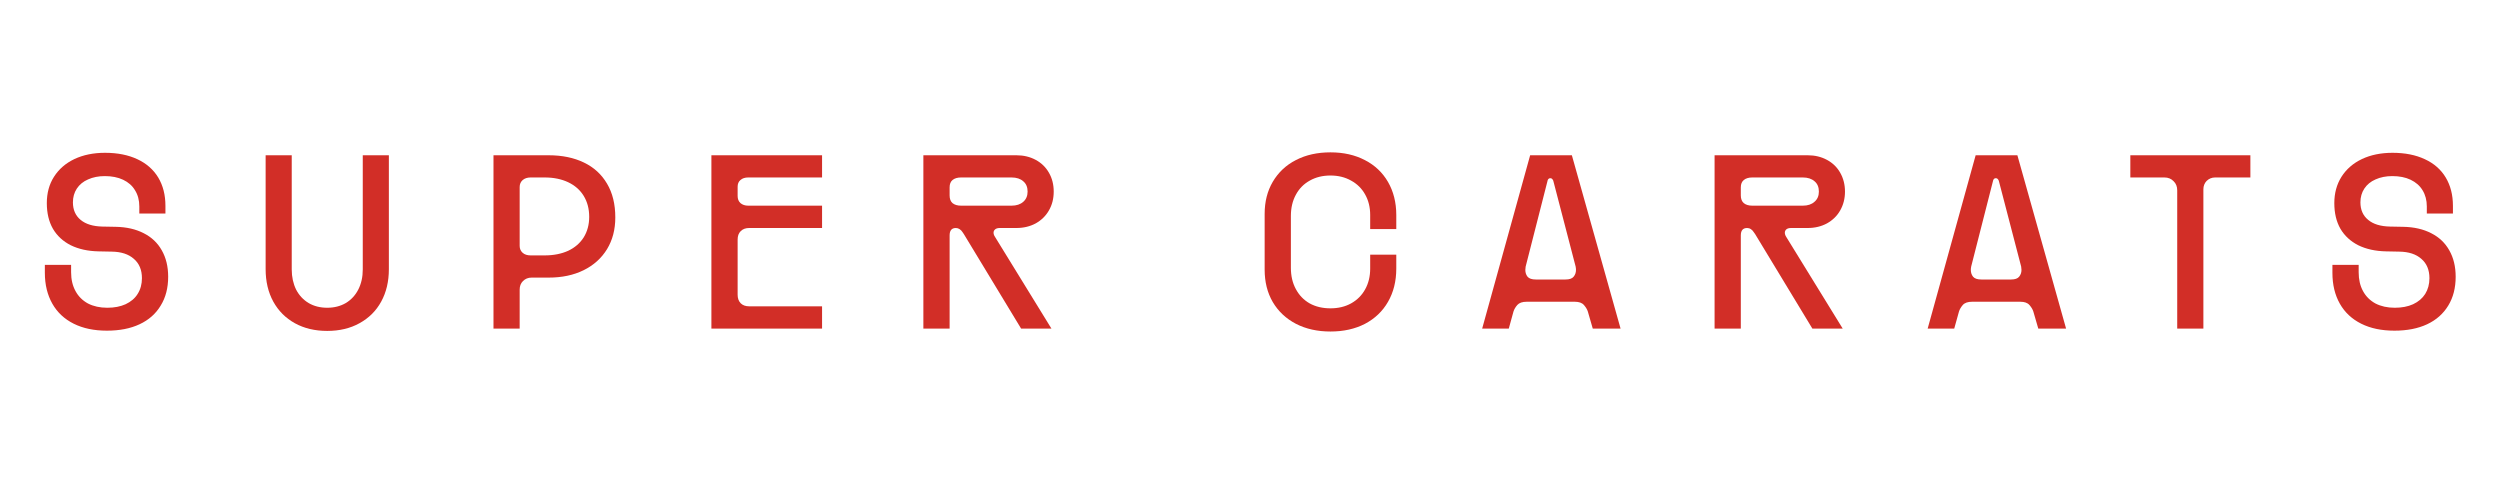 <svg version="1.0" preserveAspectRatio="xMidYMid meet" height="40" viewBox="0 0 150 30" zoomAndPan="magnify" width="200" xmlns:xlink="http://www.w3.org/1999/xlink" xmlns="http://www.w3.org/2000/svg"><defs><clipPath id="a97f0a0006"><path clip-rule="nonzero" d="M 2.418 9.141 L 11 9.141 L 11 20 L 2.418 20 Z M 2.418 9.141"></path></clipPath><clipPath id="76e526d105"><path clip-rule="nonzero" d="M 15 9.141 L 24 9.141 L 24 20 L 15 20 Z M 15 9.141"></path></clipPath><clipPath id="adda6df0d2"><path clip-rule="nonzero" d="M 29 9.141 L 37 9.141 L 37 20 L 29 20 Z M 29 9.141"></path></clipPath><clipPath id="daeae284f6"><path clip-rule="nonzero" d="M 42 9.141 L 50 9.141 L 50 20 L 42 20 Z M 42 9.141"></path></clipPath><clipPath id="1f80bdbd7b"><path clip-rule="nonzero" d="M 55 9.141 L 64 9.141 L 64 20 L 55 20 Z M 55 9.141"></path></clipPath><clipPath id="7a8a0b60c3"><path clip-rule="nonzero" d="M 75 9.141 L 84 9.141 L 84 20 L 75 20 Z M 75 9.141"></path></clipPath><clipPath id="fbef37d3f0"><path clip-rule="nonzero" d="M 88 9.141 L 98 9.141 L 98 20 L 88 20 Z M 88 9.141"></path></clipPath><clipPath id="06cd4b8349"><path clip-rule="nonzero" d="M 102 9.141 L 111 9.141 L 111 20 L 102 20 Z M 102 9.141"></path></clipPath><clipPath id="a4e445e7b2"><path clip-rule="nonzero" d="M 115 9.141 L 124 9.141 L 124 20 L 115 20 Z M 115 9.141"></path></clipPath><clipPath id="b8f88aa2b0"><path clip-rule="nonzero" d="M 127 9.141 L 136 9.141 L 136 20 L 127 20 Z M 127 9.141"></path></clipPath><clipPath id="fe5ed48c0b"><path clip-rule="nonzero" d="M 139 9.141 L 147.578 9.141 L 147.578 20 L 139 20 Z M 139 9.141"></path></clipPath></defs><g clip-path="url(#a97f0a0006)"><path fill-rule="nonzero" fill-opacity="1" d="M 6.414 19.84 C 5.648 19.84 4.984 19.703 4.422 19.422 C 3.867 19.145 3.438 18.746 3.141 18.223 C 2.844 17.699 2.691 17.082 2.691 16.367 L 2.691 15.891 L 4.266 15.891 L 4.266 16.332 C 4.266 16.766 4.355 17.145 4.531 17.465 C 4.703 17.785 4.957 18.035 5.281 18.211 C 5.609 18.379 5.992 18.465 6.438 18.465 C 6.859 18.465 7.223 18.395 7.535 18.254 C 7.852 18.105 8.094 17.902 8.258 17.637 C 8.43 17.367 8.516 17.051 8.516 16.691 C 8.516 16.195 8.355 15.809 8.031 15.531 C 7.715 15.25 7.273 15.105 6.707 15.098 L 5.918 15.082 C 5.273 15.07 4.715 14.945 4.246 14.715 C 3.781 14.48 3.426 14.152 3.176 13.727 C 2.93 13.297 2.809 12.785 2.809 12.188 C 2.809 11.59 2.949 11.062 3.238 10.609 C 3.531 10.148 3.941 9.793 4.465 9.543 C 4.996 9.293 5.609 9.168 6.301 9.168 C 7.051 9.168 7.695 9.297 8.238 9.551 C 8.785 9.805 9.203 10.172 9.492 10.648 C 9.781 11.129 9.926 11.695 9.926 12.352 L 9.926 12.812 L 8.359 12.812 L 8.359 12.387 C 8.359 12.016 8.273 11.691 8.102 11.418 C 7.938 11.141 7.699 10.934 7.387 10.785 C 7.074 10.637 6.707 10.566 6.289 10.566 C 5.91 10.566 5.574 10.633 5.281 10.766 C 4.992 10.891 4.77 11.074 4.609 11.316 C 4.453 11.555 4.375 11.828 4.375 12.141 C 4.375 12.59 4.531 12.941 4.84 13.195 C 5.152 13.453 5.59 13.582 6.145 13.594 L 6.941 13.609 C 7.594 13.621 8.152 13.75 8.621 13.992 C 9.094 14.23 9.457 14.574 9.707 15.02 C 9.961 15.465 10.09 15.992 10.09 16.605 C 10.09 17.273 9.941 17.852 9.641 18.336 C 9.348 18.824 8.926 19.199 8.371 19.457 C 7.82 19.715 7.168 19.84 6.414 19.84 Z M 6.414 19.84" fill="#d22e27"></path></g><g clip-path="url(#76e526d105)"><path fill-rule="nonzero" fill-opacity="1" d="M 19.633 19.855 C 18.898 19.855 18.254 19.703 17.695 19.395 C 17.137 19.086 16.707 18.656 16.398 18.098 C 16.09 17.535 15.938 16.887 15.938 16.152 L 15.938 9.316 L 17.504 9.316 L 17.504 16.168 C 17.504 16.621 17.594 17.023 17.766 17.375 C 17.945 17.719 18.195 17.988 18.52 18.184 C 18.84 18.371 19.211 18.465 19.633 18.465 C 20.051 18.465 20.422 18.371 20.746 18.184 C 21.07 17.988 21.32 17.719 21.496 17.375 C 21.676 17.023 21.766 16.621 21.766 16.168 L 21.766 9.316 L 23.332 9.316 L 23.332 16.152 C 23.332 16.887 23.18 17.535 22.871 18.098 C 22.566 18.656 22.129 19.086 21.566 19.395 C 21.012 19.703 20.363 19.855 19.633 19.855 Z M 19.633 19.855" fill="#d22e27"></path></g><g clip-path="url(#adda6df0d2)"><path fill-rule="nonzero" fill-opacity="1" d="M 29.609 9.316 L 32.918 9.316 C 33.727 9.316 34.43 9.461 35.031 9.75 C 35.633 10.039 36.094 10.461 36.422 11.02 C 36.754 11.578 36.918 12.254 36.918 13.047 C 36.918 13.77 36.754 14.402 36.422 14.949 C 36.09 15.492 35.621 15.914 35.02 16.211 C 34.418 16.508 33.719 16.656 32.918 16.656 L 31.891 16.656 C 31.688 16.656 31.516 16.727 31.379 16.863 C 31.246 16.996 31.18 17.164 31.18 17.375 L 31.18 19.715 L 29.609 19.715 Z M 31.18 14.758 C 31.18 14.926 31.242 15.062 31.359 15.168 C 31.477 15.273 31.637 15.324 31.836 15.324 L 32.684 15.324 C 33.219 15.324 33.688 15.23 34.09 15.047 C 34.492 14.859 34.801 14.59 35.02 14.246 C 35.238 13.895 35.352 13.484 35.352 13.012 C 35.352 12.523 35.238 12.105 35.02 11.75 C 34.801 11.395 34.492 11.125 34.09 10.934 C 33.691 10.746 33.223 10.648 32.684 10.648 L 31.836 10.648 C 31.637 10.648 31.477 10.703 31.359 10.805 C 31.242 10.91 31.18 11.047 31.18 11.219 Z M 31.18 14.758" fill="#d22e27"></path></g><g clip-path="url(#daeae284f6)"><path fill-rule="nonzero" fill-opacity="1" d="M 42.684 9.316 L 49.324 9.316 L 49.324 10.648 L 44.895 10.648 C 44.699 10.648 44.543 10.699 44.426 10.801 C 44.312 10.898 44.258 11.035 44.258 11.203 L 44.258 11.758 C 44.258 11.938 44.312 12.078 44.426 12.184 C 44.543 12.285 44.699 12.34 44.895 12.34 L 49.324 12.34 L 49.324 13.68 L 44.949 13.68 C 44.738 13.68 44.566 13.742 44.441 13.871 C 44.316 13.992 44.258 14.16 44.258 14.375 L 44.258 17.684 C 44.258 17.898 44.316 18.066 44.441 18.195 C 44.566 18.32 44.738 18.379 44.949 18.379 L 49.324 18.379 L 49.324 19.715 L 42.684 19.715 Z M 42.684 9.316" fill="#d22e27"></path></g><g clip-path="url(#1f80bdbd7b)"><path fill-rule="nonzero" fill-opacity="1" d="M 55.402 9.316 L 60.988 9.316 C 61.418 9.316 61.805 9.41 62.145 9.594 C 62.484 9.777 62.75 10.035 62.938 10.367 C 63.129 10.699 63.223 11.074 63.223 11.496 C 63.223 11.914 63.129 12.289 62.938 12.621 C 62.75 12.953 62.484 13.211 62.145 13.402 C 61.805 13.586 61.418 13.68 60.988 13.68 L 59.988 13.68 C 59.867 13.68 59.773 13.707 59.707 13.762 C 59.645 13.816 59.613 13.883 59.613 13.961 C 59.613 14.047 59.645 14.133 59.707 14.223 L 63.086 19.715 L 61.266 19.715 L 57.832 14.047 C 57.824 14.031 57.797 13.992 57.75 13.926 C 57.707 13.855 57.648 13.797 57.578 13.75 C 57.508 13.703 57.434 13.68 57.352 13.68 C 57.102 13.68 56.977 13.828 56.977 14.125 L 56.977 19.715 L 55.402 19.715 Z M 56.977 11.727 C 56.977 11.93 57.035 12.086 57.152 12.188 C 57.277 12.289 57.445 12.34 57.664 12.34 L 60.691 12.34 C 60.988 12.34 61.223 12.262 61.395 12.109 C 61.566 11.961 61.656 11.754 61.656 11.496 C 61.656 11.23 61.57 11.023 61.398 10.879 C 61.23 10.727 60.992 10.648 60.691 10.648 L 57.664 10.648 C 57.445 10.648 57.277 10.699 57.152 10.801 C 57.035 10.898 56.977 11.047 56.977 11.238 Z M 56.977 11.727" fill="#d22e27"></path></g><g clip-path="url(#7a8a0b60c3)"><path fill-rule="nonzero" fill-opacity="1" d="M 79.828 19.891 C 79.047 19.891 78.355 19.738 77.758 19.43 C 77.16 19.117 76.699 18.684 76.367 18.125 C 76.039 17.562 75.879 16.914 75.879 16.176 L 75.879 12.836 C 75.879 12.105 76.039 11.465 76.367 10.906 C 76.699 10.344 77.16 9.906 77.758 9.602 C 78.355 9.293 79.047 9.141 79.828 9.141 C 80.613 9.141 81.301 9.297 81.898 9.609 C 82.492 9.914 82.953 10.352 83.281 10.918 C 83.609 11.488 83.777 12.148 83.777 12.898 L 83.777 13.742 L 82.211 13.742 L 82.211 12.898 C 82.211 12.434 82.109 12.027 81.91 11.672 C 81.711 11.312 81.43 11.035 81.066 10.836 C 80.707 10.633 80.293 10.531 79.828 10.531 C 79.359 10.531 78.945 10.633 78.586 10.836 C 78.227 11.035 77.949 11.316 77.75 11.688 C 77.551 12.055 77.453 12.477 77.453 12.957 L 77.453 16.07 C 77.453 16.551 77.551 16.977 77.75 17.344 C 77.949 17.715 78.223 18 78.578 18.203 C 78.938 18.402 79.355 18.5 79.828 18.5 C 80.293 18.5 80.707 18.402 81.066 18.203 C 81.43 18 81.711 17.719 81.91 17.359 C 82.109 17 82.211 16.586 82.211 16.117 L 82.211 15.281 L 83.777 15.281 L 83.777 16.117 C 83.777 16.875 83.609 17.539 83.281 18.109 C 82.953 18.68 82.492 19.117 81.898 19.43 C 81.301 19.738 80.613 19.891 79.828 19.891 Z M 79.828 19.891" fill="#d22e27"></path></g><g clip-path="url(#fbef37d3f0)"><path fill-rule="nonzero" fill-opacity="1" d="M 91.809 9.316 L 94.312 9.316 L 97.234 19.715 L 95.566 19.715 L 95.27 18.691 C 95.23 18.566 95.152 18.434 95.035 18.301 C 94.922 18.168 94.738 18.105 94.488 18.105 L 91.598 18.105 C 91.34 18.105 91.156 18.168 91.035 18.301 C 90.922 18.434 90.848 18.566 90.809 18.691 L 90.527 19.715 L 88.93 19.715 Z M 91.539 15.996 C 91.527 16.082 91.52 16.148 91.52 16.195 C 91.52 16.352 91.562 16.488 91.652 16.602 C 91.746 16.715 91.914 16.77 92.148 16.77 L 93.93 16.77 C 94.164 16.77 94.328 16.715 94.418 16.602 C 94.512 16.488 94.559 16.352 94.559 16.195 C 94.559 16.148 94.555 16.082 94.539 15.996 L 93.207 10.883 C 93.195 10.828 93.176 10.781 93.141 10.75 C 93.113 10.711 93.074 10.691 93.023 10.691 C 92.922 10.691 92.863 10.758 92.844 10.883 Z M 91.539 15.996" fill="#d22e27"></path></g><g clip-path="url(#06cd4b8349)"><path fill-rule="nonzero" fill-opacity="1" d="M 102.875 9.316 L 108.465 9.316 C 108.895 9.316 109.281 9.41 109.621 9.594 C 109.961 9.777 110.227 10.035 110.414 10.367 C 110.602 10.699 110.699 11.074 110.699 11.496 C 110.699 11.914 110.602 12.289 110.414 12.621 C 110.227 12.953 109.961 13.211 109.621 13.402 C 109.281 13.586 108.895 13.68 108.465 13.68 L 107.465 13.68 C 107.34 13.68 107.246 13.707 107.18 13.762 C 107.121 13.816 107.09 13.883 107.09 13.961 C 107.09 14.047 107.121 14.133 107.18 14.223 L 110.562 19.715 L 108.742 19.715 L 105.309 14.047 C 105.301 14.031 105.27 13.992 105.223 13.926 C 105.18 13.855 105.125 13.797 105.055 13.75 C 104.984 13.703 104.906 13.68 104.828 13.68 C 104.574 13.68 104.449 13.828 104.449 14.125 L 104.449 19.715 L 102.875 19.715 Z M 104.449 11.727 C 104.449 11.93 104.508 12.086 104.629 12.188 C 104.75 12.289 104.922 12.34 105.137 12.34 L 108.168 12.34 C 108.465 12.34 108.699 12.262 108.867 12.109 C 109.043 11.961 109.133 11.754 109.133 11.496 C 109.133 11.23 109.047 11.023 108.875 10.879 C 108.703 10.727 108.469 10.648 108.168 10.648 L 105.137 10.648 C 104.922 10.648 104.75 10.699 104.629 10.801 C 104.508 10.898 104.449 11.047 104.449 11.238 Z M 104.449 11.727" fill="#d22e27"></path></g><g clip-path="url(#a4e445e7b2)"><path fill-rule="nonzero" fill-opacity="1" d="M 118.539 9.316 L 121.043 9.316 L 123.965 19.715 L 122.297 19.715 L 122 18.691 C 121.961 18.566 121.883 18.434 121.766 18.301 C 121.652 18.168 121.469 18.105 121.219 18.105 L 118.324 18.105 C 118.07 18.105 117.883 18.168 117.766 18.301 C 117.652 18.434 117.578 18.566 117.539 18.691 L 117.254 19.715 L 115.66 19.715 Z M 118.27 15.996 C 118.254 16.082 118.25 16.148 118.25 16.195 C 118.25 16.352 118.293 16.488 118.383 16.602 C 118.477 16.715 118.645 16.77 118.879 16.77 L 120.66 16.77 C 120.895 16.77 121.059 16.715 121.148 16.602 C 121.242 16.488 121.289 16.352 121.289 16.195 C 121.289 16.148 121.281 16.082 121.27 15.996 L 119.938 10.883 C 119.926 10.828 119.906 10.781 119.871 10.75 C 119.844 10.711 119.805 10.691 119.75 10.691 C 119.652 10.691 119.594 10.758 119.574 10.883 Z M 118.27 15.996" fill="#d22e27"></path></g><g clip-path="url(#b8f88aa2b0)"><path fill-rule="nonzero" fill-opacity="1" d="M 130.633 11.418 C 130.633 11.195 130.562 11.012 130.414 10.871 C 130.273 10.723 130.09 10.648 129.863 10.648 L 127.82 10.648 L 127.82 9.316 L 135.023 9.316 L 135.023 10.648 L 132.91 10.648 C 132.707 10.648 132.539 10.719 132.398 10.855 C 132.27 10.988 132.203 11.156 132.203 11.359 L 132.203 19.715 L 130.633 19.715 Z M 130.633 11.418" fill="#d22e27"></path></g><g clip-path="url(#fe5ed48c0b)"><path fill-rule="nonzero" fill-opacity="1" d="M 143.668 19.84 C 142.898 19.84 142.234 19.703 141.672 19.422 C 141.117 19.145 140.688 18.746 140.391 18.223 C 140.094 17.699 139.945 17.082 139.945 16.367 L 139.945 15.891 L 141.52 15.891 L 141.52 16.332 C 141.52 16.766 141.605 17.145 141.781 17.465 C 141.953 17.785 142.207 18.035 142.531 18.211 C 142.859 18.379 143.242 18.465 143.688 18.465 C 144.109 18.465 144.477 18.395 144.785 18.254 C 145.102 18.105 145.344 17.902 145.512 17.637 C 145.68 17.367 145.766 17.051 145.766 16.691 C 145.766 16.195 145.605 15.809 145.281 15.531 C 144.965 15.25 144.523 15.105 143.957 15.098 L 143.168 15.082 C 142.523 15.07 141.965 14.945 141.496 14.715 C 141.035 14.48 140.676 14.152 140.426 13.727 C 140.18 13.297 140.059 12.785 140.059 12.188 C 140.059 11.59 140.203 11.062 140.488 10.609 C 140.781 10.148 141.191 9.793 141.715 9.543 C 142.246 9.293 142.859 9.168 143.551 9.168 C 144.301 9.168 144.945 9.297 145.488 9.551 C 146.039 9.805 146.457 10.172 146.742 10.648 C 147.031 11.129 147.176 11.695 147.176 12.352 L 147.176 12.812 L 145.609 12.812 L 145.609 12.387 C 145.609 12.016 145.523 11.691 145.355 11.418 C 145.188 11.141 144.949 10.934 144.637 10.785 C 144.324 10.637 143.961 10.566 143.539 10.566 C 143.16 10.566 142.824 10.633 142.531 10.766 C 142.242 10.891 142.02 11.074 141.859 11.316 C 141.703 11.555 141.625 11.828 141.625 12.141 C 141.625 12.59 141.781 12.941 142.094 13.195 C 142.402 13.453 142.84 13.582 143.398 13.594 L 144.191 13.609 C 144.844 13.621 145.402 13.75 145.871 13.992 C 146.344 14.23 146.707 14.574 146.957 15.02 C 147.211 15.465 147.34 15.992 147.34 16.605 C 147.34 17.273 147.191 17.852 146.895 18.336 C 146.598 18.824 146.176 19.199 145.625 19.457 C 145.07 19.715 144.418 19.84 143.668 19.84 Z M 143.668 19.84" fill="#d22e27"></path></g></svg>